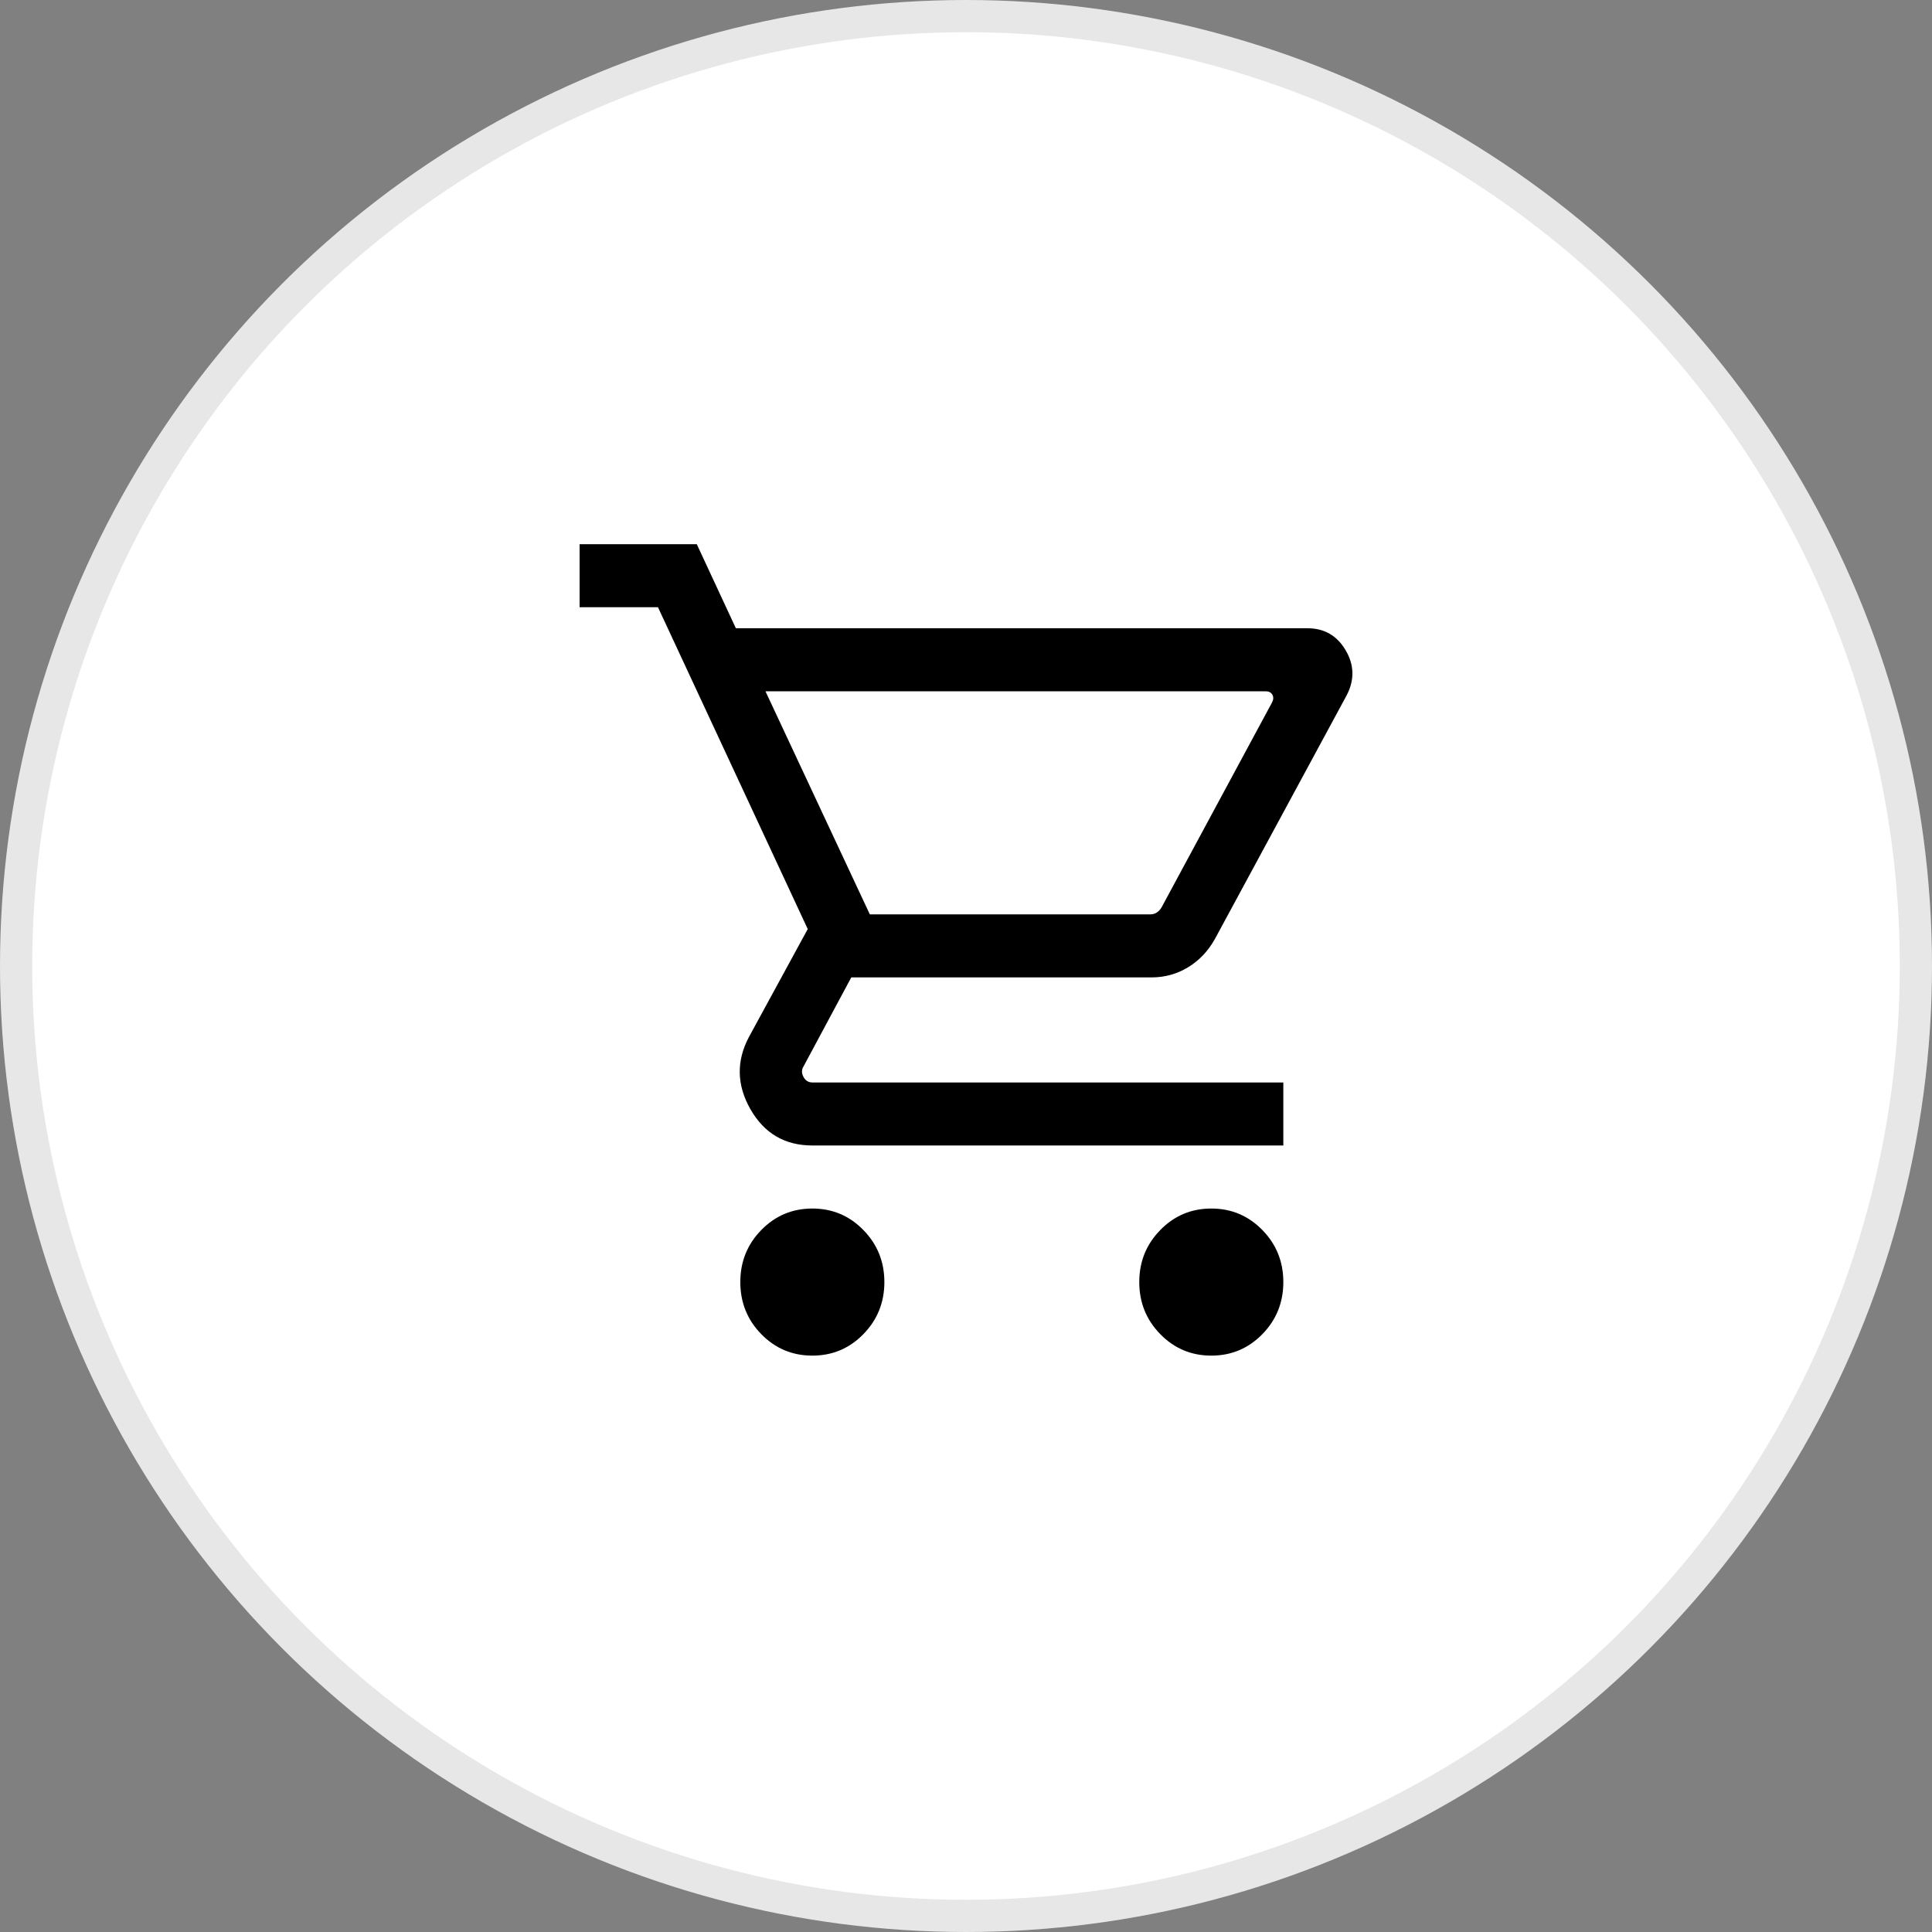 <svg width="60" height="60" viewBox="0 0 60 60" fill="none" xmlns="http://www.w3.org/2000/svg">
<rect x="0" y="0" width="60" height="60" fill="#808080" stroke="none"/>
<g clip-path="url(#clip0_134_61)">
<circle cx="30" cy="30" r="29.5" fill="white" stroke="#E7E7E7"/>
<path d="M25.228 42.1C24.607 42.1 24.078 41.878 23.643 41.434C23.208 40.989 22.991 40.45 22.991 39.816C22.991 39.182 23.208 38.643 23.643 38.199C24.078 37.754 24.607 37.532 25.228 37.532C25.849 37.532 26.377 37.754 26.812 38.199C27.247 38.643 27.465 39.182 27.465 39.816C27.465 40.45 27.247 40.989 26.812 41.434C26.377 41.878 25.849 42.1 25.228 42.1ZM37.618 42.1C36.997 42.1 36.469 41.878 36.034 41.434C35.599 40.989 35.381 40.45 35.381 39.816C35.381 39.182 35.599 38.643 36.034 38.199C36.469 37.754 36.997 37.532 37.618 37.532C38.239 37.532 38.768 37.754 39.203 38.199C39.638 38.643 39.855 39.182 39.855 39.816C39.855 40.45 39.638 40.989 39.203 41.434C38.768 41.878 38.239 42.1 37.618 42.1ZM23.772 21.468L27.013 28.396H35.728C35.802 28.396 35.867 28.377 35.925 28.339C35.982 28.302 36.031 28.249 36.072 28.182L39.502 21.82C39.551 21.728 39.555 21.646 39.514 21.575C39.473 21.504 39.403 21.468 39.305 21.468L23.772 21.468ZM22.853 19.511H40.603C41.126 19.511 41.521 19.738 41.789 20.192C42.057 20.646 42.07 21.11 41.827 21.584L37.731 29.159C37.522 29.535 37.244 29.828 36.899 30.038C36.554 30.248 36.176 30.354 35.765 30.354H26.437L24.957 33.114C24.892 33.215 24.89 33.324 24.951 33.441C25.013 33.558 25.105 33.617 25.228 33.617H39.855V35.574H25.228C24.376 35.574 23.735 35.199 23.306 34.449C22.878 33.698 22.863 32.949 23.261 32.201L25.085 28.853L20.434 18.858H18V16.9H21.639L22.853 19.511Z" fill="black"/>
</g>
<defs>
<clipPath id="clip0_134_61">
<rect width="60" height="60" fill="white"/>
</clipPath>
</defs>
</svg>

